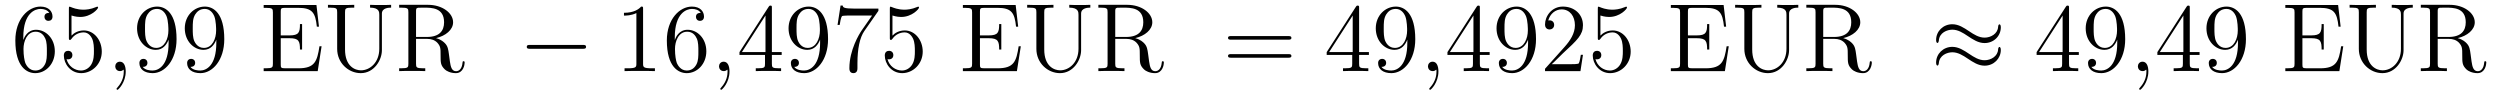 <?xml version='1.0'?>
<!-- This file was generated by dvisvgm 1.14.1 -->
<svg height='12pt' version='1.1' viewBox='0 -12 308 12' width='308pt' xmlns='http://www.w3.org/2000/svg' xmlns:xlink='http://www.w3.org/1999/xlink'>
<g id='page1'>
<g transform='matrix(1 0 0 1 -127 651)'>
<path d='M129.87 -658.4C129.87 -661.424 131.341 -661.902 131.986 -661.902C132.417 -661.902 132.847 -661.771 133.074 -661.413C132.931 -661.413 132.476 -661.413 132.476 -660.922C132.476 -660.659 132.656 -660.432 132.967 -660.432C133.265 -660.432 133.468 -660.612 133.468 -660.958C133.468 -661.58 133.014 -662.189 131.974 -662.189C130.468 -662.189 128.89 -660.648 128.89 -658.017C128.89 -654.73 130.325 -653.989 131.341 -653.989C132.644 -653.989 133.755 -655.125 133.755 -656.679C133.755 -658.268 132.644 -659.332 131.448 -659.332C130.384 -659.332 129.99 -658.412 129.87 -658.077V-658.4ZM131.341 -654.312C130.587 -654.312 130.229 -654.981 130.121 -655.232C130.014 -655.543 129.894 -656.129 129.894 -656.966C129.894 -657.91 130.325 -659.093 131.401 -659.093C132.058 -659.093 132.405 -658.651 132.584 -658.245C132.775 -657.802 132.775 -657.205 132.775 -656.691C132.775 -656.081 132.775 -655.543 132.548 -655.089C132.249 -654.515 131.819 -654.312 131.341 -654.312ZM135.81 -661.09C136.324 -660.922 136.742 -660.91 136.874 -660.91C138.225 -660.91 139.086 -661.902 139.086 -662.07C139.086 -662.118 139.062 -662.178 138.99 -662.178C138.966 -662.178 138.942 -662.178 138.834 -662.13C138.165 -661.843 137.591 -661.807 137.281 -661.807C136.491 -661.807 135.93 -662.046 135.702 -662.142C135.619 -662.178 135.595 -662.178 135.583 -662.178C135.487 -662.178 135.487 -662.106 135.487 -661.914V-658.364C135.487 -658.149 135.487 -658.077 135.631 -658.077C135.691 -658.077 135.702 -658.089 135.822 -658.233C136.157 -658.723 136.719 -659.01 137.316 -659.01C137.95 -659.01 138.261 -658.424 138.356 -658.221C138.56 -657.754 138.571 -657.169 138.571 -656.714C138.571 -656.26 138.571 -655.579 138.237 -655.041C137.974 -654.611 137.507 -654.312 136.981 -654.312C136.192 -654.312 135.416 -654.85 135.2 -655.722C135.26 -655.698 135.332 -655.687 135.392 -655.687C135.595 -655.687 135.918 -655.806 135.918 -656.212C135.918 -656.547 135.691 -656.738 135.392 -656.738C135.177 -656.738 134.866 -656.631 134.866 -656.165C134.866 -655.148 135.679 -653.989 137.006 -653.989C138.356 -653.989 139.54 -655.125 139.54 -656.643C139.54 -658.065 138.583 -659.249 137.328 -659.249C136.647 -659.249 136.121 -658.95 135.81 -658.615V-661.09Z' fill-rule='evenodd'/>
<path d='M142.489 -654.192C142.489 -654.886 142.262 -655.4 141.772 -655.4C141.389 -655.4 141.198 -655.089 141.198 -654.826C141.198 -654.563 141.377 -654.24 141.783 -654.24C141.939 -654.24 142.07 -654.288 142.178 -654.395C142.202 -654.419 142.214 -654.419 142.226 -654.419C142.25 -654.419 142.25 -654.252 142.25 -654.192C142.25 -653.798 142.178 -653.021 141.485 -652.244C141.353 -652.1 141.353 -652.076 141.353 -652.053C141.353 -651.993 141.413 -651.933 141.473 -651.933C141.568 -651.933 142.489 -652.818 142.489 -654.192Z' fill-rule='evenodd'/>
<path d='M147.771 -657.719C147.771 -654.897 146.516 -654.312 145.799 -654.312C145.512 -654.312 144.878 -654.348 144.579 -654.766H144.651C144.735 -654.742 145.165 -654.814 145.165 -655.256C145.165 -655.519 144.986 -655.746 144.675 -655.746S144.173 -655.543 144.173 -655.232C144.173 -654.491 144.771 -653.989 145.811 -653.989C147.305 -653.989 148.751 -655.579 148.751 -658.173C148.751 -661.388 147.413 -662.189 146.361 -662.189C145.046 -662.189 143.886 -661.09 143.886 -659.512C143.886 -657.934 144.998 -656.858 146.193 -656.858C147.078 -656.858 147.532 -657.503 147.771 -658.113V-657.719ZM146.241 -657.097C145.488 -657.097 145.165 -657.707 145.058 -657.934C144.866 -658.388 144.866 -658.962 144.866 -659.5C144.866 -660.169 144.866 -660.743 145.177 -661.233C145.392 -661.556 145.715 -661.902 146.361 -661.902C147.042 -661.902 147.389 -661.305 147.508 -661.03C147.747 -660.444 147.747 -659.428 147.747 -659.249C147.747 -658.245 147.293 -657.097 146.241 -657.097ZM153.651 -657.719C153.651 -654.897 152.396 -654.312 151.679 -654.312C151.392 -654.312 150.758 -654.348 150.459 -654.766H150.531C150.615 -654.742 151.045 -654.814 151.045 -655.256C151.045 -655.519 150.866 -655.746 150.555 -655.746C150.244 -655.746 150.053 -655.543 150.053 -655.232C150.053 -654.491 150.651 -653.989 151.691 -653.989C153.185 -653.989 154.631 -655.579 154.631 -658.173C154.631 -661.388 153.293 -662.189 152.241 -662.189C150.926 -662.189 149.766 -661.09 149.766 -659.512C149.766 -657.934 150.878 -656.858 152.073 -656.858C152.958 -656.858 153.412 -657.503 153.651 -658.113V-657.719ZM152.121 -657.097C151.368 -657.097 151.045 -657.707 150.938 -657.934C150.746 -658.388 150.746 -658.962 150.746 -659.5C150.746 -660.169 150.746 -660.743 151.057 -661.233C151.272 -661.556 151.595 -661.902 152.241 -661.902C152.922 -661.902 153.269 -661.305 153.388 -661.03C153.627 -660.444 153.627 -659.428 153.627 -659.249C153.627 -658.245 153.173 -657.097 152.121 -657.097Z' fill-rule='evenodd'/>
<path d='M166.62 -657.3H166.358C166.071 -655.435 165.784 -654.587 163.764 -654.587H162.138C161.612 -654.587 161.588 -654.67 161.588 -655.065V-658.293H162.676C163.823 -658.293 163.955 -657.922 163.955 -656.894H164.218V-660.038H163.955C163.955 -659.01 163.823 -658.639 162.676 -658.639H161.588V-661.556C161.588 -661.95 161.612 -662.034 162.138 -662.034H163.728C165.485 -662.034 165.855 -661.436 166.035 -659.715H166.298L165.987 -662.381H159.484V-662.034H159.723C160.584 -662.034 160.62 -661.914 160.62 -661.472V-655.148C160.62 -654.706 160.584 -654.587 159.723 -654.587H159.484V-654.24H166.142L166.62 -657.3ZM173.728 -656.989C173.728 -655.316 172.592 -654.336 171.468 -654.336C170.751 -654.336 169.508 -654.814 169.508 -656.906V-661.496C169.508 -661.938 169.544 -662.058 170.404 -662.058H170.643V-662.405C170.357 -662.381 169.376 -662.381 169.03 -662.381C168.671 -662.381 167.691 -662.381 167.404 -662.405V-662.058H167.643C168.504 -662.058 168.539 -661.938 168.539 -661.496V-656.977C168.539 -655.244 169.926 -653.989 171.444 -653.989C173.106 -653.989 174.05 -655.615 174.05 -656.81V-661.329C174.05 -662.058 174.971 -662.058 175.186 -662.058V-662.405C174.875 -662.381 174.23 -662.381 173.895 -662.381C173.548 -662.381 172.903 -662.381 172.592 -662.405V-662.058C173.728 -662.058 173.728 -661.496 173.728 -661.173V-656.989ZM180.718 -658.304C181.902 -658.579 182.822 -659.332 182.822 -660.253C182.822 -661.413 181.472 -662.405 179.75 -662.405H176.176V-662.058H176.415C177.276 -662.058 177.312 -661.938 177.312 -661.496V-655.148C177.312 -654.706 177.276 -654.587 176.415 -654.587H176.176V-654.24C176.451 -654.264 177.431 -654.264 177.778 -654.264C178.124 -654.264 179.117 -654.264 179.392 -654.24V-654.587H179.153C178.292 -654.587 178.256 -654.706 178.256 -655.148V-658.209H179.643C180.109 -658.209 180.551 -658.077 180.874 -657.742C181.28 -657.288 181.28 -657.037 181.28 -656.212C181.28 -655.268 181.28 -654.957 181.806 -654.443C181.986 -654.264 182.487 -653.989 183.157 -653.989C184.089 -653.989 184.245 -655.029 184.245 -655.28C184.245 -655.352 184.245 -655.459 184.113 -655.459C183.994 -655.459 183.994 -655.387 183.982 -655.268C183.922 -654.551 183.575 -654.228 183.193 -654.228C182.643 -654.228 182.523 -654.79 182.428 -655.423C182.416 -655.507 182.344 -656.021 182.308 -656.32C182.225 -656.918 182.177 -657.3 181.818 -657.671C181.687 -657.802 181.376 -658.125 180.718 -658.304ZM179.595 -658.448H178.256V-661.58C178.256 -661.855 178.256 -661.998 178.507 -662.046C178.614 -662.058 178.973 -662.058 179.212 -662.058C180.18 -662.058 181.711 -662.058 181.711 -660.253C181.711 -659.213 181.149 -658.448 179.595 -658.448Z' fill-rule='evenodd'/>
<path d='M198.785 -656.989C198.988 -656.989 199.202 -656.989 199.202 -657.228C199.202 -657.468 198.988 -657.468 198.785 -657.468H192.317C192.114 -657.468 191.899 -657.468 191.899 -657.228C191.899 -656.989 192.114 -656.989 192.317 -656.989H198.785Z' fill-rule='evenodd'/>
<path d='M206.227 -661.902C206.227 -662.178 206.227 -662.189 205.988 -662.189C205.702 -661.867 205.104 -661.424 203.873 -661.424V-661.078C204.148 -661.078 204.745 -661.078 205.403 -661.388V-655.16C205.403 -654.73 205.367 -654.587 204.314 -654.587H203.945V-654.24C204.266 -654.264 205.427 -654.264 205.82 -654.264C206.215 -654.264 207.364 -654.264 207.686 -654.24V-654.587H207.316C206.263 -654.587 206.227 -654.73 206.227 -655.16V-661.902ZM210.134 -658.4C210.134 -661.424 211.606 -661.902 212.251 -661.902C212.681 -661.902 213.112 -661.771 213.338 -661.413C213.196 -661.413 212.741 -661.413 212.741 -660.922C212.741 -660.659 212.921 -660.432 213.232 -660.432C213.53 -660.432 213.733 -660.612 213.733 -660.958C213.733 -661.58 213.278 -662.189 212.239 -662.189C210.733 -662.189 209.155 -660.648 209.155 -658.017C209.155 -654.73 210.589 -653.989 211.606 -653.989C212.909 -653.989 214.02 -655.125 214.02 -656.679C214.02 -658.268 212.909 -659.332 211.714 -659.332C210.649 -659.332 210.254 -658.412 210.134 -658.077V-658.4ZM211.606 -654.312C210.852 -654.312 210.493 -654.981 210.386 -655.232C210.278 -655.543 210.158 -656.129 210.158 -656.966C210.158 -657.91 210.589 -659.093 211.666 -659.093C212.322 -659.093 212.669 -658.651 212.849 -658.245C213.04 -657.802 213.04 -657.205 213.04 -656.691C213.04 -656.081 213.04 -655.543 212.813 -655.089C212.514 -654.515 212.083 -654.312 211.606 -654.312Z' fill-rule='evenodd'/>
<path d='M216.874 -654.192C216.874 -654.886 216.647 -655.4 216.156 -655.4C215.773 -655.4 215.582 -655.089 215.582 -654.826C215.582 -654.563 215.762 -654.24 216.168 -654.24C216.324 -654.24 216.455 -654.288 216.563 -654.395C216.587 -654.419 216.599 -654.419 216.611 -654.419C216.635 -654.419 216.635 -654.252 216.635 -654.192C216.635 -653.798 216.563 -653.021 215.869 -652.244C215.738 -652.1 215.738 -652.076 215.738 -652.053C215.738 -651.993 215.798 -651.933 215.857 -651.933C215.953 -651.933 216.874 -652.818 216.874 -654.192Z' fill-rule='evenodd'/>
<path d='M222.096 -662.022C222.096 -662.249 222.096 -662.309 221.929 -662.309C221.833 -662.309 221.797 -662.309 221.701 -662.166L218.104 -656.583V-656.236H221.248V-655.148C221.248 -654.706 221.224 -654.587 220.351 -654.587H220.111V-654.24C220.387 -654.264 221.332 -654.264 221.665 -654.264C222 -654.264 222.958 -654.264 223.231 -654.24V-654.587H222.992C222.132 -654.587 222.096 -654.706 222.096 -655.148V-656.236H223.303V-656.583H222.096V-662.022ZM221.308 -661.09V-656.583H218.402L221.308 -661.09ZM228.036 -657.719C228.036 -654.897 226.781 -654.312 226.063 -654.312C225.776 -654.312 225.143 -654.348 224.844 -654.766H224.916C225 -654.742 225.43 -654.814 225.43 -655.256C225.43 -655.519 225.251 -655.746 224.94 -655.746S224.437 -655.543 224.437 -655.232C224.437 -654.491 225.035 -653.989 226.075 -653.989C227.569 -653.989 229.016 -655.579 229.016 -658.173C229.016 -661.388 227.677 -662.189 226.625 -662.189C225.311 -662.189 224.15 -661.09 224.15 -659.512C224.15 -657.934 225.263 -656.858 226.458 -656.858C227.342 -656.858 227.797 -657.503 228.036 -658.113V-657.719ZM226.506 -657.097C225.752 -657.097 225.43 -657.707 225.323 -657.934C225.131 -658.388 225.131 -658.962 225.131 -659.5C225.131 -660.169 225.131 -660.743 225.442 -661.233C225.656 -661.556 225.979 -661.902 226.625 -661.902C227.306 -661.902 227.653 -661.305 227.773 -661.03C228.012 -660.444 228.012 -659.428 228.012 -659.249C228.012 -658.245 227.557 -657.097 226.506 -657.097ZM235.219 -661.663V-661.938H232.338C230.892 -661.938 230.868 -662.094 230.82 -662.321H230.557L230.186 -659.93H230.449C230.485 -660.145 230.592 -660.887 230.748 -661.018C230.844 -661.09 231.74 -661.09 231.907 -661.09H234.442L233.174 -659.273C232.852 -658.807 231.644 -656.846 231.644 -654.599C231.644 -654.467 231.644 -653.989 232.135 -653.989C232.637 -653.989 232.637 -654.455 232.637 -654.611V-655.208C232.637 -656.989 232.924 -658.376 233.485 -659.177L235.219 -661.663ZM236.951 -661.09C237.464 -660.922 237.883 -660.91 238.015 -660.91C239.365 -660.91 240.226 -661.902 240.226 -662.07C240.226 -662.118 240.202 -662.178 240.131 -662.178C240.107 -662.178 240.083 -662.178 239.975 -662.13C239.305 -661.843 238.732 -661.807 238.421 -661.807C237.632 -661.807 237.071 -662.046 236.843 -662.142C236.759 -662.178 236.736 -662.178 236.724 -662.178C236.628 -662.178 236.628 -662.106 236.628 -661.914V-658.364C236.628 -658.149 236.628 -658.077 236.772 -658.077C236.831 -658.077 236.843 -658.089 236.963 -658.233C237.298 -658.723 237.859 -659.01 238.457 -659.01C239.09 -659.01 239.401 -658.424 239.497 -658.221C239.7 -657.754 239.712 -657.169 239.712 -656.714C239.712 -656.26 239.712 -655.579 239.377 -655.041C239.114 -654.611 238.648 -654.312 238.122 -654.312C237.334 -654.312 236.556 -654.85 236.341 -655.722C236.401 -655.698 236.472 -655.687 236.532 -655.687C236.736 -655.687 237.059 -655.806 237.059 -656.212C237.059 -656.547 236.831 -656.738 236.532 -656.738C236.317 -656.738 236.006 -656.631 236.006 -656.165C236.006 -655.148 236.819 -653.989 238.146 -653.989C239.497 -653.989 240.68 -655.125 240.68 -656.643C240.68 -658.065 239.724 -659.249 238.469 -659.249C237.787 -659.249 237.262 -658.95 236.951 -658.615V-661.09Z' fill-rule='evenodd'/>
<path d='M252.763 -657.3H252.5C252.214 -655.435 251.927 -654.587 249.906 -654.587H248.28C247.754 -654.587 247.73 -654.67 247.73 -655.065V-658.293H248.819C249.966 -658.293 250.097 -657.922 250.097 -656.894H250.361V-660.038H250.097C250.097 -659.01 249.966 -658.639 248.819 -658.639H247.73V-661.556C247.73 -661.95 247.754 -662.034 248.28 -662.034H249.87C251.627 -662.034 251.998 -661.436 252.178 -659.715H252.44L252.13 -662.381H245.627V-662.034H245.866C246.726 -662.034 246.762 -661.914 246.762 -661.472V-655.148C246.762 -654.706 246.726 -654.587 245.866 -654.587H245.627V-654.24H252.284L252.763 -657.3ZM259.87 -656.989C259.87 -655.316 258.734 -654.336 257.611 -654.336C256.894 -654.336 255.65 -654.814 255.65 -656.906V-661.496C255.65 -661.938 255.686 -662.058 256.547 -662.058H256.786V-662.405C256.499 -662.381 255.518 -662.381 255.173 -662.381C254.814 -662.381 253.834 -662.381 253.547 -662.405V-662.058H253.786C254.646 -662.058 254.682 -661.938 254.682 -661.496V-656.977C254.682 -655.244 256.069 -653.989 257.587 -653.989C259.248 -653.989 260.192 -655.615 260.192 -656.81V-661.329C260.192 -662.058 261.114 -662.058 261.329 -662.058V-662.405C261.018 -662.381 260.372 -662.381 260.038 -662.381C259.691 -662.381 259.045 -662.381 258.734 -662.405V-662.058C259.87 -662.058 259.87 -661.496 259.87 -661.173V-656.989ZM266.861 -658.304C268.044 -658.579 268.964 -659.332 268.964 -660.253C268.964 -661.413 267.614 -662.405 265.892 -662.405H262.319V-662.058H262.558C263.418 -662.058 263.454 -661.938 263.454 -661.496V-655.148C263.454 -654.706 263.418 -654.587 262.558 -654.587H262.319V-654.24C262.594 -654.264 263.574 -654.264 263.921 -654.264C264.266 -654.264 265.259 -654.264 265.534 -654.24V-654.587H265.295C264.434 -654.587 264.398 -654.706 264.398 -655.148V-658.209H265.786C266.251 -658.209 266.694 -658.077 267.017 -657.742C267.422 -657.288 267.422 -657.037 267.422 -656.212C267.422 -655.268 267.422 -654.957 267.949 -654.443C268.128 -654.264 268.63 -653.989 269.299 -653.989C270.232 -653.989 270.388 -655.029 270.388 -655.28C270.388 -655.352 270.388 -655.459 270.256 -655.459C270.137 -655.459 270.137 -655.387 270.125 -655.268C270.065 -654.551 269.718 -654.228 269.335 -654.228C268.786 -654.228 268.666 -654.79 268.571 -655.423C268.559 -655.507 268.487 -656.021 268.451 -656.32C268.367 -656.918 268.319 -657.3 267.961 -657.671C267.829 -657.802 267.518 -658.125 266.861 -658.304ZM265.738 -658.448H264.398V-661.58C264.398 -661.855 264.398 -661.998 264.649 -662.046C264.757 -662.058 265.116 -662.058 265.355 -662.058C266.323 -662.058 267.853 -662.058 267.853 -660.253C267.853 -659.213 267.292 -658.448 265.738 -658.448Z' fill-rule='evenodd'/>
<path d='M285.718 -658.113C285.886 -658.113 286.1 -658.113 286.1 -658.328C286.1 -658.555 285.898 -658.555 285.718 -658.555H278.677C278.509 -658.555 278.294 -658.555 278.294 -658.34C278.294 -658.113 278.497 -658.113 278.677 -658.113H285.718ZM285.718 -655.89C285.886 -655.89 286.1 -655.89 286.1 -656.105C286.1 -656.332 285.898 -656.332 285.718 -656.332H278.677C278.509 -656.332 278.294 -656.332 278.294 -656.117C278.294 -655.89 278.497 -655.89 278.677 -655.89H285.718Z' fill-rule='evenodd'/>
<path d='M294.442 -662.022C294.442 -662.249 294.442 -662.309 294.275 -662.309C294.179 -662.309 294.143 -662.309 294.047 -662.166L290.449 -656.583V-656.236H293.593V-655.148C293.593 -654.706 293.569 -654.587 292.696 -654.587H292.457V-654.24C292.732 -654.264 293.676 -654.264 294.011 -654.264C294.346 -654.264 295.302 -654.264 295.577 -654.24V-654.587H295.338C294.478 -654.587 294.442 -654.706 294.442 -655.148V-656.236H295.649V-656.583H294.442V-662.022ZM293.653 -661.09V-656.583H290.748L293.653 -661.09ZM300.382 -657.719C300.382 -654.897 299.126 -654.312 298.409 -654.312C298.122 -654.312 297.488 -654.348 297.19 -654.766H297.262C297.344 -654.742 297.775 -654.814 297.775 -655.256C297.775 -655.519 297.596 -655.746 297.286 -655.746C296.974 -655.746 296.783 -655.543 296.783 -655.232C296.783 -654.491 297.38 -653.989 298.421 -653.989C299.915 -653.989 301.361 -655.579 301.361 -658.173C301.361 -661.388 300.023 -662.189 298.97 -662.189C297.655 -662.189 296.496 -661.09 296.496 -659.512C296.496 -657.934 297.608 -656.858 298.804 -656.858C299.688 -656.858 300.143 -657.503 300.382 -658.113V-657.719ZM298.852 -657.097C298.098 -657.097 297.775 -657.707 297.667 -657.934C297.476 -658.388 297.476 -658.962 297.476 -659.5C297.476 -660.169 297.476 -660.743 297.787 -661.233C298.002 -661.556 298.325 -661.902 298.97 -661.902C299.652 -661.902 299.999 -661.305 300.118 -661.03C300.358 -660.444 300.358 -659.428 300.358 -659.249C300.358 -658.245 299.903 -657.097 298.852 -657.097Z' fill-rule='evenodd'/>
<path d='M304.214 -654.192C304.214 -654.886 303.988 -655.4 303.498 -655.4C303.115 -655.4 302.924 -655.089 302.924 -654.826C302.924 -654.563 303.103 -654.24 303.51 -654.24C303.665 -654.24 303.797 -654.288 303.905 -654.395C303.928 -654.419 303.94 -654.419 303.952 -654.419C303.976 -654.419 303.976 -654.252 303.976 -654.192C303.976 -653.798 303.905 -653.021 303.211 -652.244C303.079 -652.1 303.079 -652.076 303.079 -652.053C303.079 -651.993 303.139 -651.933 303.199 -651.933C303.294 -651.933 304.214 -652.818 304.214 -654.192Z' fill-rule='evenodd'/>
<path d='M309.318 -662.022C309.318 -662.249 309.318 -662.309 309.15 -662.309C309.055 -662.309 309.019 -662.309 308.923 -662.166L305.326 -656.583V-656.236H308.468V-655.148C308.468 -654.706 308.446 -654.587 307.572 -654.587H307.333V-654.24C307.608 -654.264 308.552 -654.264 308.887 -654.264C309.222 -654.264 310.178 -654.264 310.453 -654.24V-654.587H310.214C309.354 -654.587 309.318 -654.706 309.318 -655.148V-656.236H310.525V-656.583H309.318V-662.022ZM308.528 -661.09V-656.583H305.623L308.528 -661.09ZM315.258 -657.719C315.258 -654.897 314.002 -654.312 313.285 -654.312C312.998 -654.312 312.365 -654.348 312.066 -654.766H312.138C312.221 -654.742 312.652 -654.814 312.652 -655.256C312.652 -655.519 312.472 -655.746 312.161 -655.746S311.659 -655.543 311.659 -655.232C311.659 -654.491 312.257 -653.989 313.297 -653.989C314.791 -653.989 316.237 -655.579 316.237 -658.173C316.237 -661.388 314.899 -662.189 313.847 -662.189C312.532 -662.189 311.372 -661.09 311.372 -659.512C311.372 -657.934 312.484 -656.858 313.679 -656.858C314.564 -656.858 315.018 -657.503 315.258 -658.113V-657.719ZM313.727 -657.097C312.974 -657.097 312.652 -657.707 312.544 -657.934C312.353 -658.388 312.353 -658.962 312.353 -659.5C312.353 -660.169 312.353 -660.743 312.664 -661.233C312.878 -661.556 313.201 -661.902 313.847 -661.902C314.528 -661.902 314.875 -661.305 314.994 -661.03C315.233 -660.444 315.233 -659.428 315.233 -659.249C315.233 -658.245 314.779 -657.097 313.727 -657.097ZM322.021 -656.248H321.758C321.722 -656.045 321.628 -655.387 321.508 -655.196C321.425 -655.089 320.743 -655.089 320.384 -655.089H318.173C318.496 -655.364 319.224 -656.129 319.536 -656.416C321.353 -658.089 322.021 -658.711 322.021 -659.894C322.021 -661.269 320.934 -662.189 319.547 -662.189C318.161 -662.189 317.347 -661.006 317.347 -659.978C317.347 -659.368 317.874 -659.368 317.91 -659.368C318.161 -659.368 318.472 -659.547 318.472 -659.93C318.472 -660.265 318.245 -660.492 317.91 -660.492C317.802 -660.492 317.778 -660.492 317.742 -660.48C317.97 -661.293 318.614 -661.843 319.392 -661.843C320.408 -661.843 321.03 -660.994 321.03 -659.894C321.03 -658.878 320.444 -657.993 319.763 -657.228L317.347 -654.527V-654.24H321.712L322.021 -656.248ZM324.172 -661.09C324.686 -660.922 325.104 -660.91 325.236 -660.91C326.587 -660.91 327.448 -661.902 327.448 -662.07C327.448 -662.118 327.424 -662.178 327.352 -662.178C327.328 -662.178 327.304 -662.178 327.197 -662.13C326.527 -661.843 325.954 -661.807 325.643 -661.807C324.853 -661.807 324.292 -662.046 324.065 -662.142C323.981 -662.178 323.957 -662.178 323.945 -662.178C323.85 -662.178 323.85 -662.106 323.85 -661.914V-658.364C323.85 -658.149 323.85 -658.077 323.993 -658.077C324.053 -658.077 324.065 -658.089 324.184 -658.233C324.518 -658.723 325.081 -659.01 325.679 -659.01C326.312 -659.01 326.622 -658.424 326.718 -658.221C326.922 -657.754 326.934 -657.169 326.934 -656.714C326.934 -656.26 326.934 -655.579 326.599 -655.041C326.335 -654.611 325.87 -654.312 325.344 -654.312C324.554 -654.312 323.778 -654.85 323.562 -655.722C323.622 -655.698 323.694 -655.687 323.754 -655.687C323.957 -655.687 324.28 -655.806 324.28 -656.212C324.28 -656.547 324.053 -656.738 323.754 -656.738C323.538 -656.738 323.227 -656.631 323.227 -656.165C323.227 -655.148 324.041 -653.989 325.368 -653.989C326.718 -653.989 327.901 -655.125 327.901 -656.643C327.901 -658.065 326.945 -659.249 325.691 -659.249C325.009 -659.249 324.482 -658.95 324.172 -658.615V-661.09Z' fill-rule='evenodd'/>
<path d='M339.984 -657.3H339.721C339.434 -655.435 339.148 -654.587 337.128 -654.587H335.502C334.975 -654.587 334.952 -654.67 334.952 -655.065V-658.293H336.04C337.187 -658.293 337.319 -657.922 337.319 -656.894H337.582V-660.038H337.319C337.319 -659.01 337.187 -658.639 336.04 -658.639H334.952V-661.556C334.952 -661.95 334.975 -662.034 335.502 -662.034H337.092C338.849 -662.034 339.22 -661.436 339.398 -659.715H339.662L339.35 -662.381H332.848V-662.034H333.086C333.948 -662.034 333.984 -661.914 333.984 -661.472V-655.148C333.984 -654.706 333.948 -654.587 333.086 -654.587H332.848V-654.24H339.506L339.984 -657.3ZM347.092 -656.989C347.092 -655.316 345.956 -654.336 344.832 -654.336C344.114 -654.336 342.871 -654.814 342.871 -656.906V-661.496C342.871 -661.938 342.907 -662.058 343.769 -662.058H344.008V-662.405C343.721 -662.381 342.74 -662.381 342.394 -662.381C342.035 -662.381 341.054 -662.381 340.768 -662.405V-662.058H341.006C341.868 -662.058 341.903 -661.938 341.903 -661.496V-656.977C341.903 -655.244 343.29 -653.989 344.808 -653.989C346.47 -653.989 347.414 -655.615 347.414 -656.81V-661.329C347.414 -662.058 348.335 -662.058 348.55 -662.058V-662.405C348.239 -662.381 347.593 -662.381 347.258 -662.381C346.912 -662.381 346.267 -662.381 345.956 -662.405V-662.058C347.092 -662.058 347.092 -661.496 347.092 -661.173V-656.989ZM354.083 -658.304C355.266 -658.579 356.186 -659.332 356.186 -660.253C356.186 -661.413 354.835 -662.405 353.114 -662.405H349.54V-662.058H349.778C350.64 -662.058 350.676 -661.938 350.676 -661.496V-655.148C350.676 -654.706 350.64 -654.587 349.778 -654.587H349.54V-654.24C349.814 -654.264 350.795 -654.264 351.142 -654.264C351.488 -654.264 352.481 -654.264 352.756 -654.24V-654.587H352.517C351.655 -654.587 351.62 -654.706 351.62 -655.148V-658.209H353.006C353.473 -658.209 353.915 -658.077 354.238 -657.742C354.644 -657.288 354.644 -657.037 354.644 -656.212C354.644 -655.268 354.644 -654.957 355.17 -654.443C355.35 -654.264 355.852 -653.989 356.521 -653.989C357.454 -653.989 357.608 -655.029 357.608 -655.28C357.608 -655.352 357.608 -655.459 357.478 -655.459C357.358 -655.459 357.358 -655.387 357.346 -655.268C357.286 -654.551 356.939 -654.228 356.557 -654.228C356.008 -654.228 355.888 -654.79 355.792 -655.423C355.78 -655.507 355.708 -656.021 355.672 -656.32C355.589 -656.918 355.541 -657.3 355.182 -657.671C355.05 -657.802 354.74 -658.125 354.083 -658.304ZM352.958 -658.448H351.62V-661.58C351.62 -661.855 351.62 -661.998 351.871 -662.046C351.978 -662.058 352.337 -662.058 352.576 -662.058C353.544 -662.058 355.074 -662.058 355.074 -660.253C355.074 -659.213 354.512 -658.448 352.958 -658.448Z' fill-rule='evenodd'/>
<path d='M373.501 -659.643C373.501 -659.894 373.417 -660.002 373.333 -660.002C373.286 -660.002 373.178 -659.954 373.166 -659.679C373.118 -658.854 372.282 -658.364 371.504 -658.364C370.812 -658.364 370.213 -658.735 369.592 -659.153C368.946 -659.583 368.302 -660.014 367.524 -660.014C366.413 -660.014 365.528 -659.165 365.528 -658.065C365.528 -657.802 365.623 -657.707 365.695 -657.707C365.815 -657.707 365.862 -657.934 365.862 -657.982C365.922 -658.986 366.902 -659.344 367.524 -659.344C368.218 -659.344 368.815 -658.974 369.437 -658.555C370.082 -658.125 370.728 -657.695 371.504 -657.695C372.617 -657.695 373.501 -658.543 373.501 -659.643ZM373.501 -656.846C373.501 -657.193 373.358 -657.217 373.333 -657.217C373.286 -657.217 373.178 -657.157 373.166 -656.894C373.118 -656.069 372.282 -655.579 371.504 -655.579C370.812 -655.579 370.213 -655.949 369.592 -656.368C368.946 -656.798 368.302 -657.228 367.524 -657.228C366.413 -657.228 365.528 -656.38 365.528 -655.28C365.528 -655.017 365.623 -654.921 365.695 -654.921C365.815 -654.921 365.862 -655.148 365.862 -655.196C365.922 -656.2 366.902 -656.559 367.524 -656.559C368.218 -656.559 368.815 -656.188 369.437 -655.77C370.082 -655.34 370.728 -654.909 371.504 -654.909C372.641 -654.909 373.501 -655.794 373.501 -656.846Z' fill-rule='evenodd'/>
<path d='M381.904 -662.022C381.904 -662.249 381.904 -662.309 381.737 -662.309C381.641 -662.309 381.605 -662.309 381.51 -662.166L377.911 -656.583V-656.236H381.055V-655.148C381.055 -654.706 381.031 -654.587 380.159 -654.587H379.92V-654.24C380.195 -654.264 381.139 -654.264 381.474 -654.264C381.809 -654.264 382.765 -654.264 383.04 -654.24V-654.587H382.8C381.94 -654.587 381.904 -654.706 381.904 -655.148V-656.236H383.111V-656.583H381.904V-662.022ZM381.115 -661.09V-656.583H378.21L381.115 -661.09ZM387.844 -657.719C387.844 -654.897 386.588 -654.312 385.871 -654.312C385.584 -654.312 384.95 -654.348 384.652 -654.766H384.724C384.808 -654.742 385.237 -654.814 385.237 -655.256C385.237 -655.519 385.058 -655.746 384.748 -655.746S384.245 -655.543 384.245 -655.232C384.245 -654.491 384.844 -653.989 385.883 -653.989C387.378 -653.989 388.824 -655.579 388.824 -658.173C388.824 -661.388 387.485 -662.189 386.434 -662.189C385.118 -662.189 383.958 -661.09 383.958 -659.512C383.958 -657.934 385.07 -656.858 386.266 -656.858C387.15 -656.858 387.605 -657.503 387.844 -658.113V-657.719ZM386.314 -657.097C385.56 -657.097 385.237 -657.707 385.13 -657.934C384.938 -658.388 384.938 -658.962 384.938 -659.5C384.938 -660.169 384.938 -660.743 385.249 -661.233C385.465 -661.556 385.788 -661.902 386.434 -661.902C387.114 -661.902 387.461 -661.305 387.581 -661.03C387.82 -660.444 387.82 -659.428 387.82 -659.249C387.82 -658.245 387.365 -657.097 386.314 -657.097Z' fill-rule='evenodd'/>
<path d='M391.678 -654.192C391.678 -654.886 391.451 -655.4 390.96 -655.4C390.577 -655.4 390.386 -655.089 390.386 -654.826C390.386 -654.563 390.565 -654.24 390.972 -654.24C391.128 -654.24 391.259 -654.288 391.367 -654.395C391.391 -654.419 391.403 -654.419 391.415 -654.419C391.439 -654.419 391.439 -654.252 391.439 -654.192C391.439 -653.798 391.367 -653.021 390.673 -652.244C390.541 -652.1 390.541 -652.076 390.541 -652.053C390.541 -651.993 390.601 -651.933 390.661 -651.933C390.757 -651.933 391.678 -652.818 391.678 -654.192Z' fill-rule='evenodd'/>
<path d='M396.78 -662.022C396.78 -662.249 396.78 -662.309 396.613 -662.309C396.517 -662.309 396.481 -662.309 396.385 -662.166L392.788 -656.583V-656.236H395.932V-655.148C395.932 -654.706 395.908 -654.587 395.035 -654.587H394.795V-654.24C395.071 -654.264 396.016 -654.264 396.349 -654.264C396.684 -654.264 397.64 -654.264 397.915 -654.24V-654.587H397.676C396.816 -654.587 396.78 -654.706 396.78 -655.148V-656.236H397.987V-656.583H396.78V-662.022ZM395.992 -661.09V-656.583H393.086L395.992 -661.09ZM402.72 -657.719C402.72 -654.897 401.465 -654.312 400.747 -654.312C400.46 -654.312 399.827 -654.348 399.528 -654.766H399.6C399.683 -654.742 400.114 -654.814 400.114 -655.256C400.114 -655.519 399.935 -655.746 399.624 -655.746C399.313 -655.746 399.121 -655.543 399.121 -655.232C399.121 -654.491 399.719 -653.989 400.759 -653.989C402.253 -653.989 403.7 -655.579 403.7 -658.173C403.7 -661.388 402.361 -662.189 401.309 -662.189C399.995 -662.189 398.834 -661.09 398.834 -659.512C398.834 -657.934 399.947 -656.858 401.142 -656.858C402.026 -656.858 402.481 -657.503 402.72 -658.113V-657.719ZM401.19 -657.097C400.436 -657.097 400.114 -657.707 400.006 -657.934C399.815 -658.388 399.815 -658.962 399.815 -659.5C399.815 -660.169 399.815 -660.743 400.126 -661.233C400.34 -661.556 400.663 -661.902 401.309 -661.902C401.99 -661.902 402.337 -661.305 402.457 -661.03C402.696 -660.444 402.696 -659.428 402.696 -659.249C402.696 -658.245 402.241 -657.097 401.19 -657.097Z' fill-rule='evenodd'/>
<path d='M415.69 -657.3H415.427C415.139 -655.435 414.852 -654.587 412.832 -654.587H411.206C410.681 -654.587 410.657 -654.67 410.657 -655.065V-658.293H411.744C412.892 -658.293 413.023 -657.922 413.023 -656.894H413.286V-660.038H413.023C413.023 -659.01 412.892 -658.639 411.744 -658.639H410.657V-661.556C410.657 -661.95 410.681 -662.034 411.206 -662.034H412.796C414.553 -662.034 414.924 -661.436 415.104 -659.715H415.367L415.056 -662.381H408.552V-662.034H408.792C409.652 -662.034 409.688 -661.914 409.688 -661.472V-655.148C409.688 -654.706 409.652 -654.587 408.792 -654.587H408.552V-654.24H415.211L415.69 -657.3ZM422.796 -656.989C422.796 -655.316 421.661 -654.336 420.536 -654.336C419.82 -654.336 418.577 -654.814 418.577 -656.906V-661.496C418.577 -661.938 418.613 -662.058 419.473 -662.058H419.712V-662.405C419.425 -662.381 418.445 -662.381 418.098 -662.381C417.739 -662.381 416.759 -662.381 416.472 -662.405V-662.058H416.712C417.572 -662.058 417.608 -661.938 417.608 -661.496V-656.977C417.608 -655.244 418.994 -653.989 420.514 -653.989C422.174 -653.989 423.119 -655.615 423.119 -656.81V-661.329C423.119 -662.058 424.039 -662.058 424.255 -662.058V-662.405C423.944 -662.381 423.299 -662.381 422.964 -662.381C422.617 -662.381 421.972 -662.381 421.661 -662.405V-662.058C422.796 -662.058 422.796 -661.496 422.796 -661.173V-656.989ZM429.787 -658.304C430.97 -658.579 431.891 -659.332 431.891 -660.253C431.891 -661.413 430.54 -662.405 428.819 -662.405H425.244V-662.058H425.484C426.344 -662.058 426.38 -661.938 426.38 -661.496V-655.148C426.38 -654.706 426.344 -654.587 425.484 -654.587H425.244V-654.24C425.519 -654.264 426.499 -654.264 426.846 -654.264C427.193 -654.264 428.185 -654.264 428.46 -654.24V-654.587H428.221C427.36 -654.587 427.325 -654.706 427.325 -655.148V-658.209H428.711C429.178 -658.209 429.619 -658.077 429.942 -657.742C430.349 -657.288 430.349 -657.037 430.349 -656.212C430.349 -655.268 430.349 -654.957 430.874 -654.443C431.054 -654.264 431.556 -653.989 432.226 -653.989C433.158 -653.989 433.313 -655.029 433.313 -655.28C433.313 -655.352 433.313 -655.459 433.182 -655.459C433.062 -655.459 433.062 -655.387 433.05 -655.268C432.991 -654.551 432.644 -654.228 432.262 -654.228C431.712 -654.228 431.592 -654.79 431.496 -655.423C431.484 -655.507 431.413 -656.021 431.377 -656.32C431.293 -656.918 431.245 -657.3 430.886 -657.671C430.756 -657.802 430.445 -658.125 429.787 -658.304ZM428.663 -658.448H427.325V-661.58C427.325 -661.855 427.325 -661.998 427.576 -662.046C427.682 -662.058 428.041 -662.058 428.281 -662.058C429.248 -662.058 430.78 -662.058 430.78 -660.253C430.78 -659.213 430.217 -658.448 428.663 -658.448Z' fill-rule='evenodd'/>
</g>
</g>
</svg>
